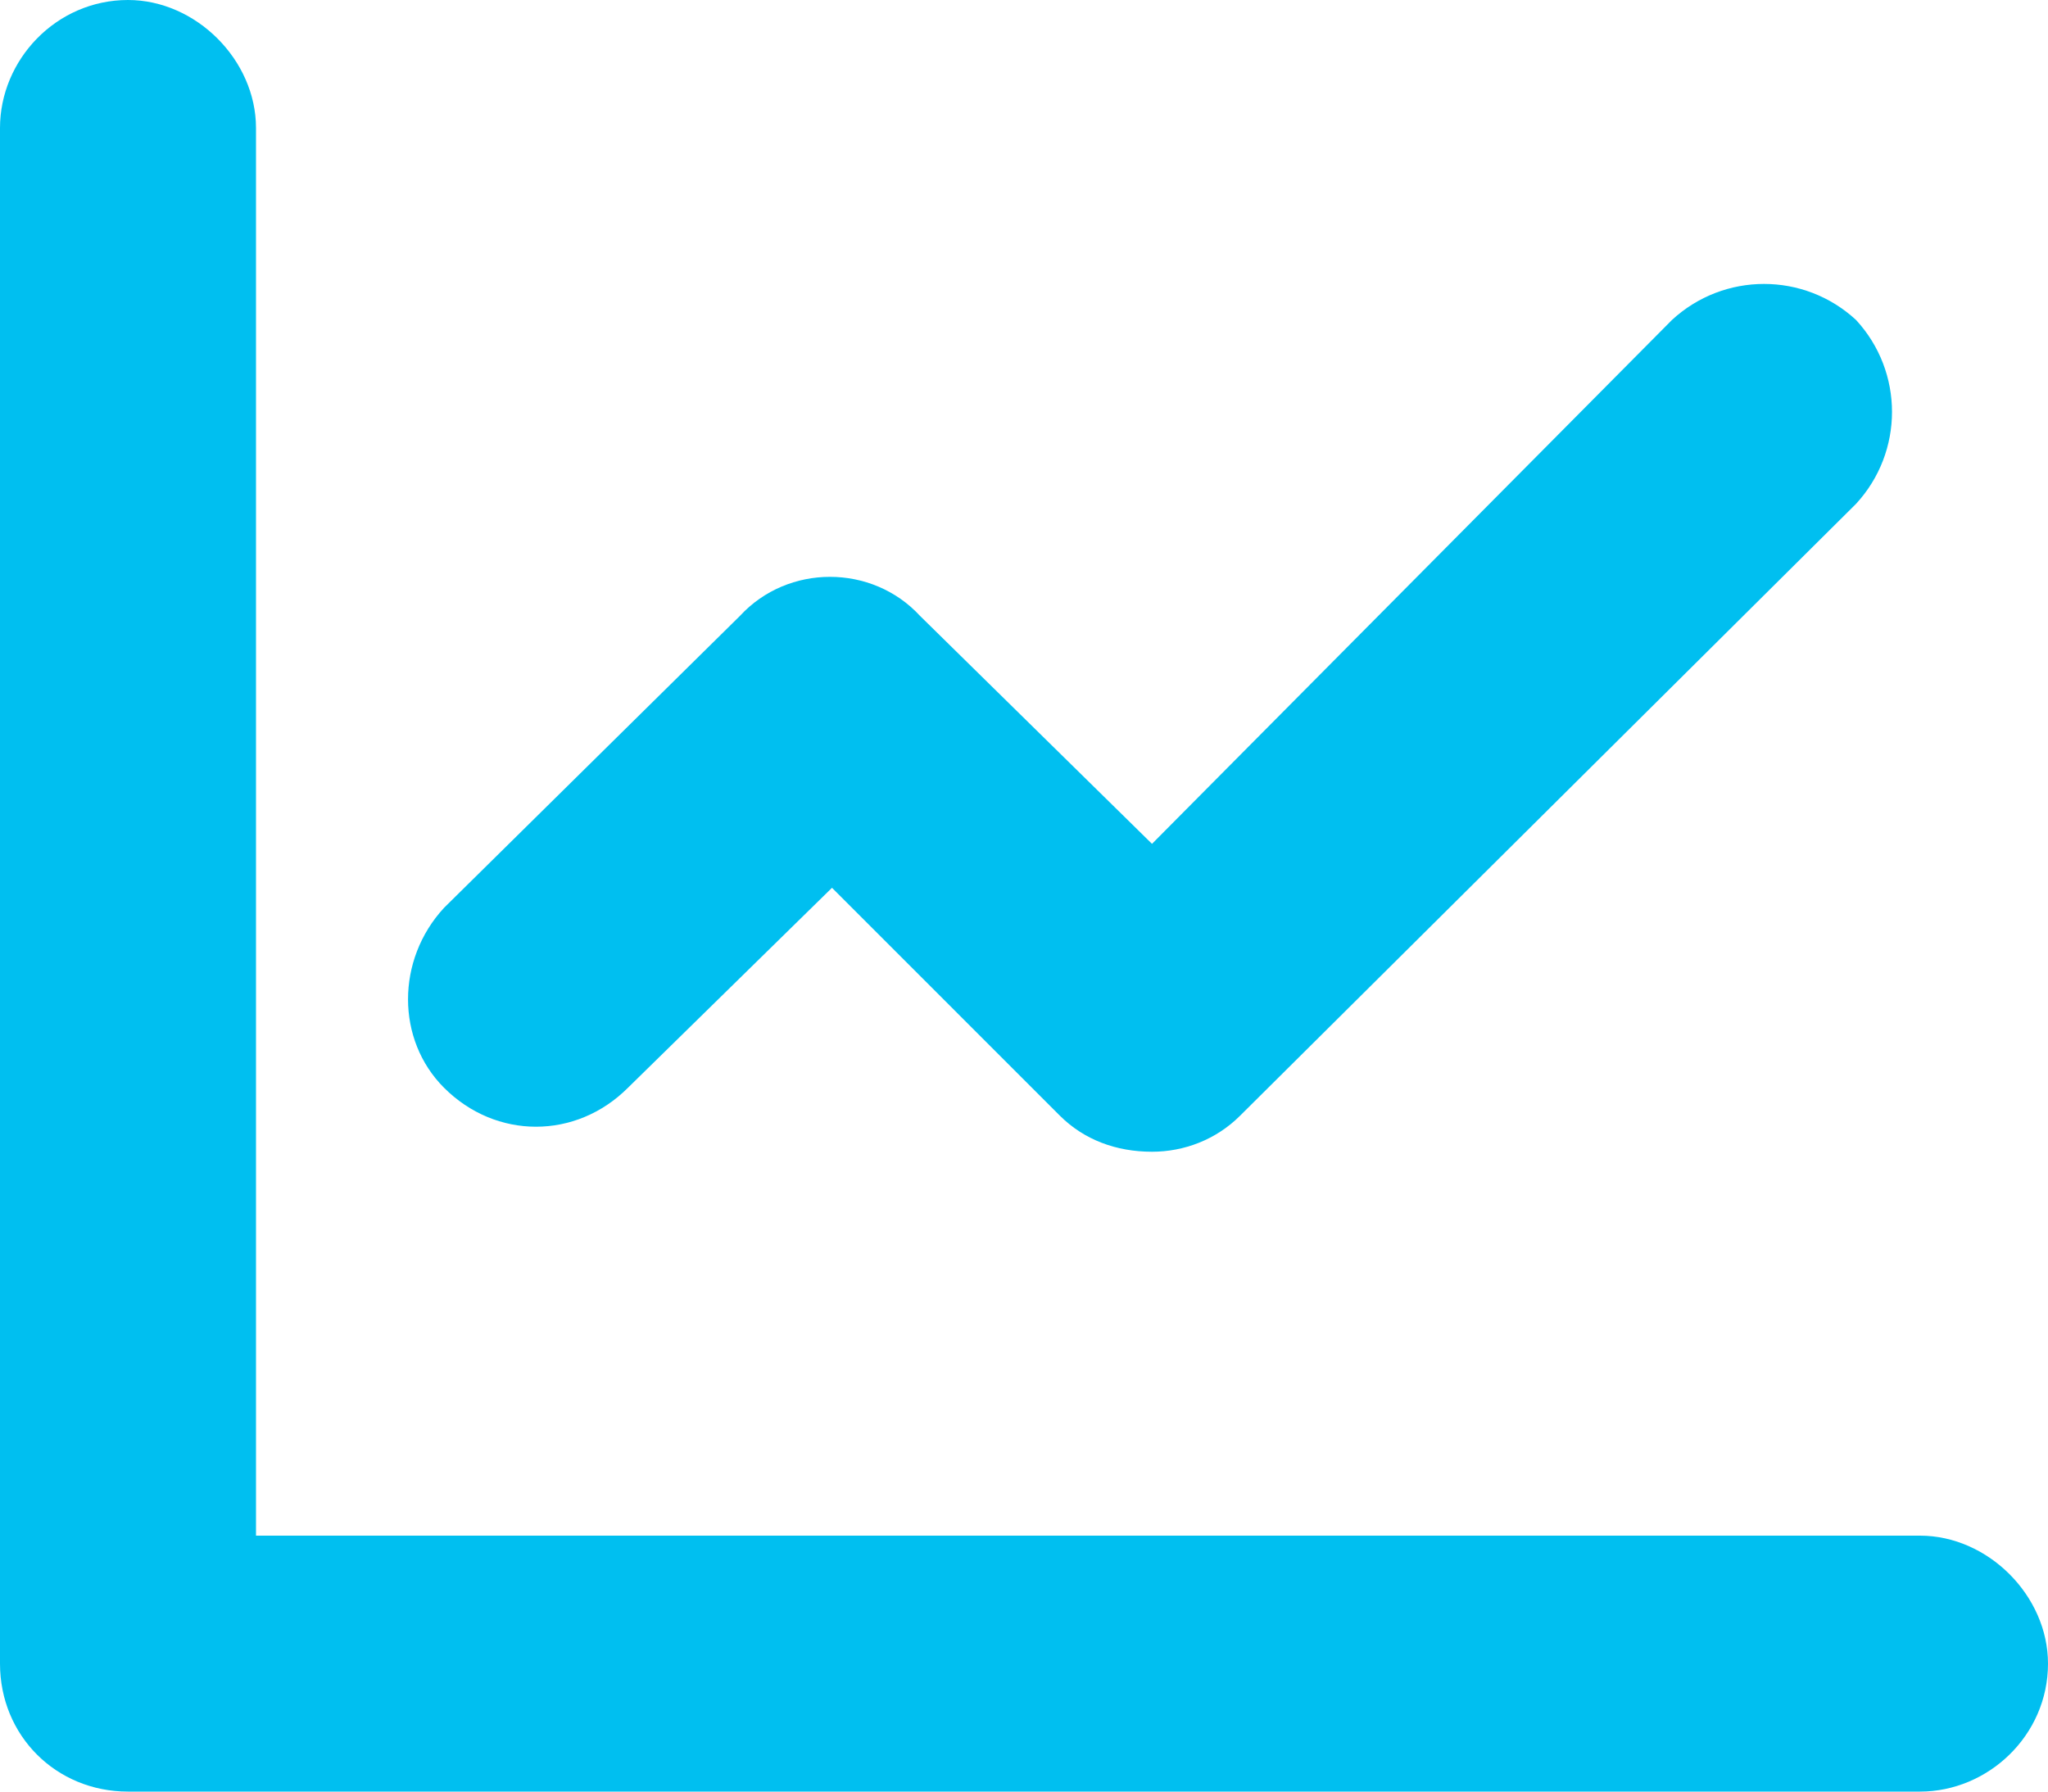 <svg width="32" height="28" viewBox="0 0 32 28" fill="none" xmlns="http://www.w3.org/2000/svg">
<path d="M6.938 17C7.75 17.812 9 17.812 9.812 17L13 13.875L16.562 17.438C16.938 17.812 17.438 18 18 18C18.5 18 19 17.812 19.375 17.438L29 7.875C29.75 7.062 29.75 5.812 29 5C28.188 4.25 26.938 4.25 26.125 5L18 13.188L14.375 9.625C13.625 8.812 12.312 8.812 11.562 9.625L6.938 14.188C6.188 15 6.188 16.25 6.938 17ZM30 24H4V2C4 0.938 3.062 0 2 0C0.875 0 0 0.938 0 2V26C0 27.125 0.875 28 2 28H30C31.062 28 32 27.125 32 26C32 24.938 31.062 24 30 24Z" fill="#00BFF0"/>
</svg>
